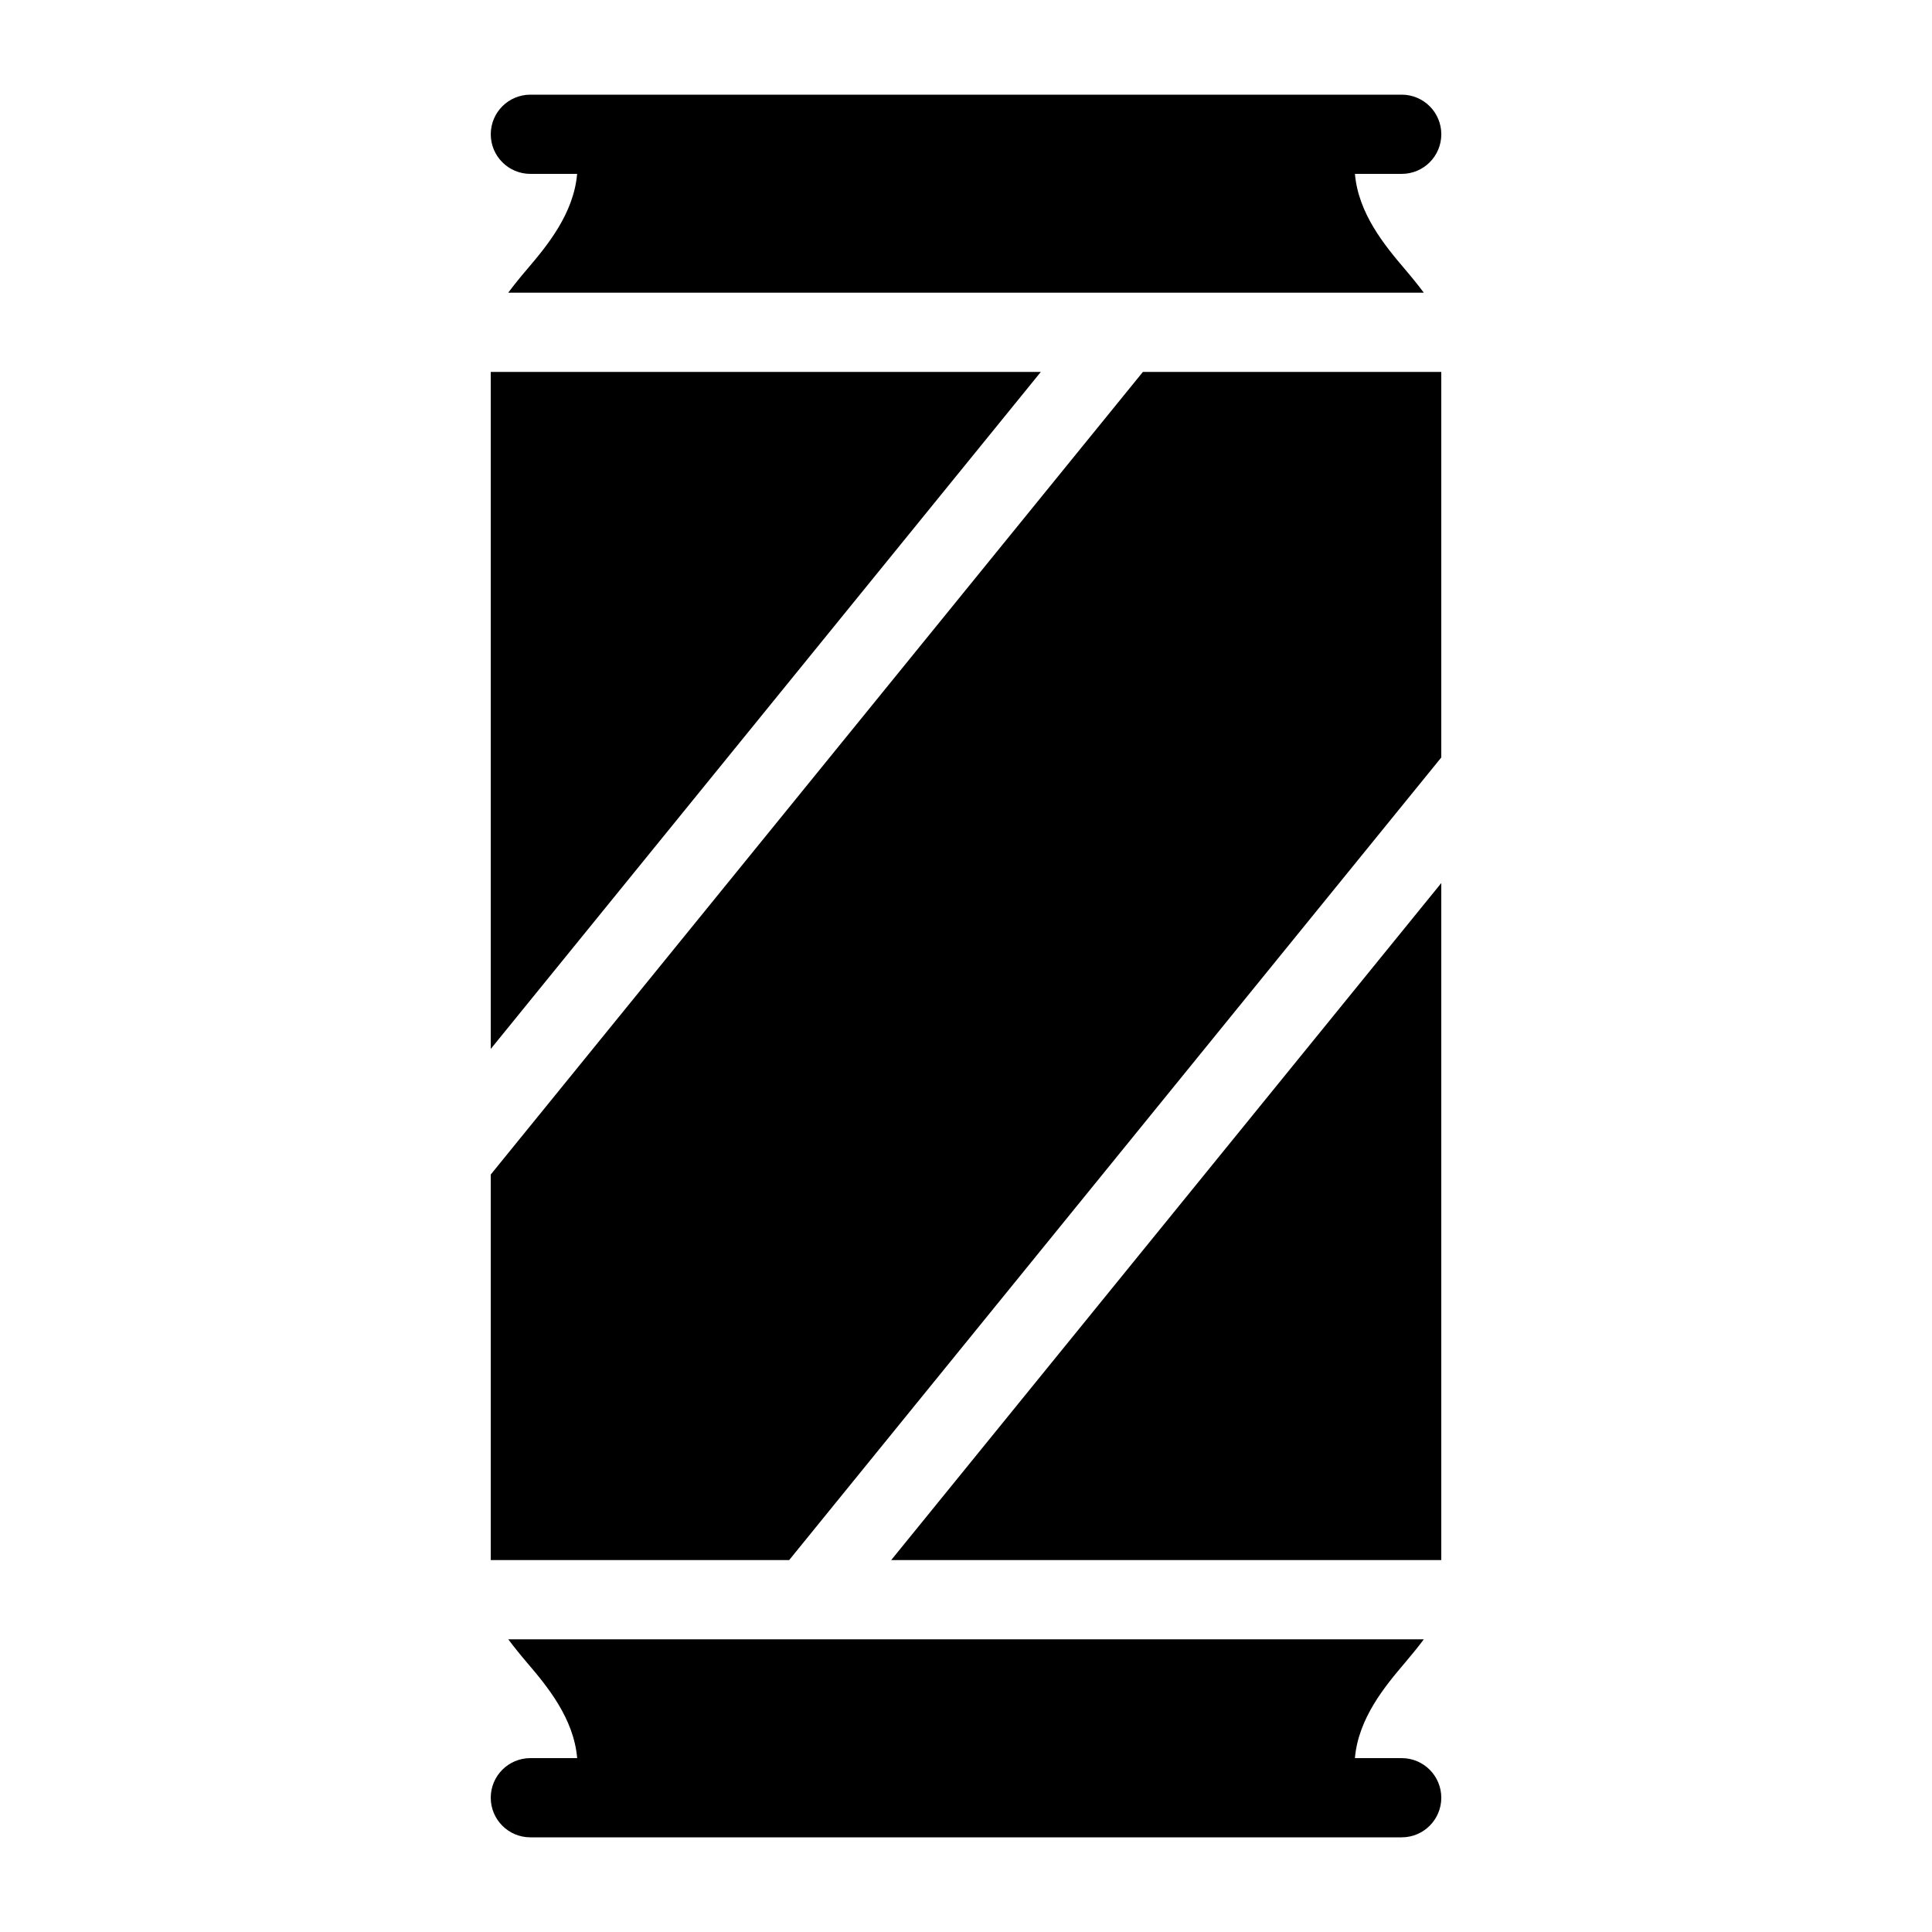 <?xml version="1.0" encoding="UTF-8"?>
<!-- Uploaded to: ICON Repo, www.iconrepo.com, Generator: ICON Repo Mixer Tools -->
<svg fill="#000000" width="800px" height="800px" version="1.1" viewBox="144 144 512 512" xmlns="http://www.w3.org/2000/svg">
 <path d="m446.88 242.56h79.074v102.18l-172.82 212.7h-79.078v-102.18zm79.074 314.88v-179.42l-145.78 179.42zm-251.9-314.88v179.42l145.78-179.42zm10.496-52.48h12.395c-0.914 10.559-7.957 19.039-13.266 25.273-1.805 2.109-3.477 4.18-4.996 6.215h242.64c-1.523-2.035-3.191-4.106-4.996-6.215-5.301-6.234-12.344-14.715-13.258-25.273h12.395c5.805 0 10.496-4.703 10.496-10.496s-4.691-10.496-10.496-10.496h-230.91c-5.805 0-10.496 4.703-10.496 10.496s4.691 10.496 10.496 10.496zm230.91 419.84h-12.395c0.914-10.559 7.957-19.039 13.266-25.273 1.805-2.121 3.473-4.176 4.996-6.215h-242.63c1.523 2.035 3.191 4.106 4.996 6.215 5.312 6.223 12.355 14.703 13.266 25.273h-12.406c-5.805 0-10.496 4.703-10.496 10.496 0 5.793 4.691 10.496 10.496 10.496h230.91c5.805 0 10.496-4.703 10.496-10.496-0.004-5.793-4.695-10.496-10.5-10.496z"/>
</svg>